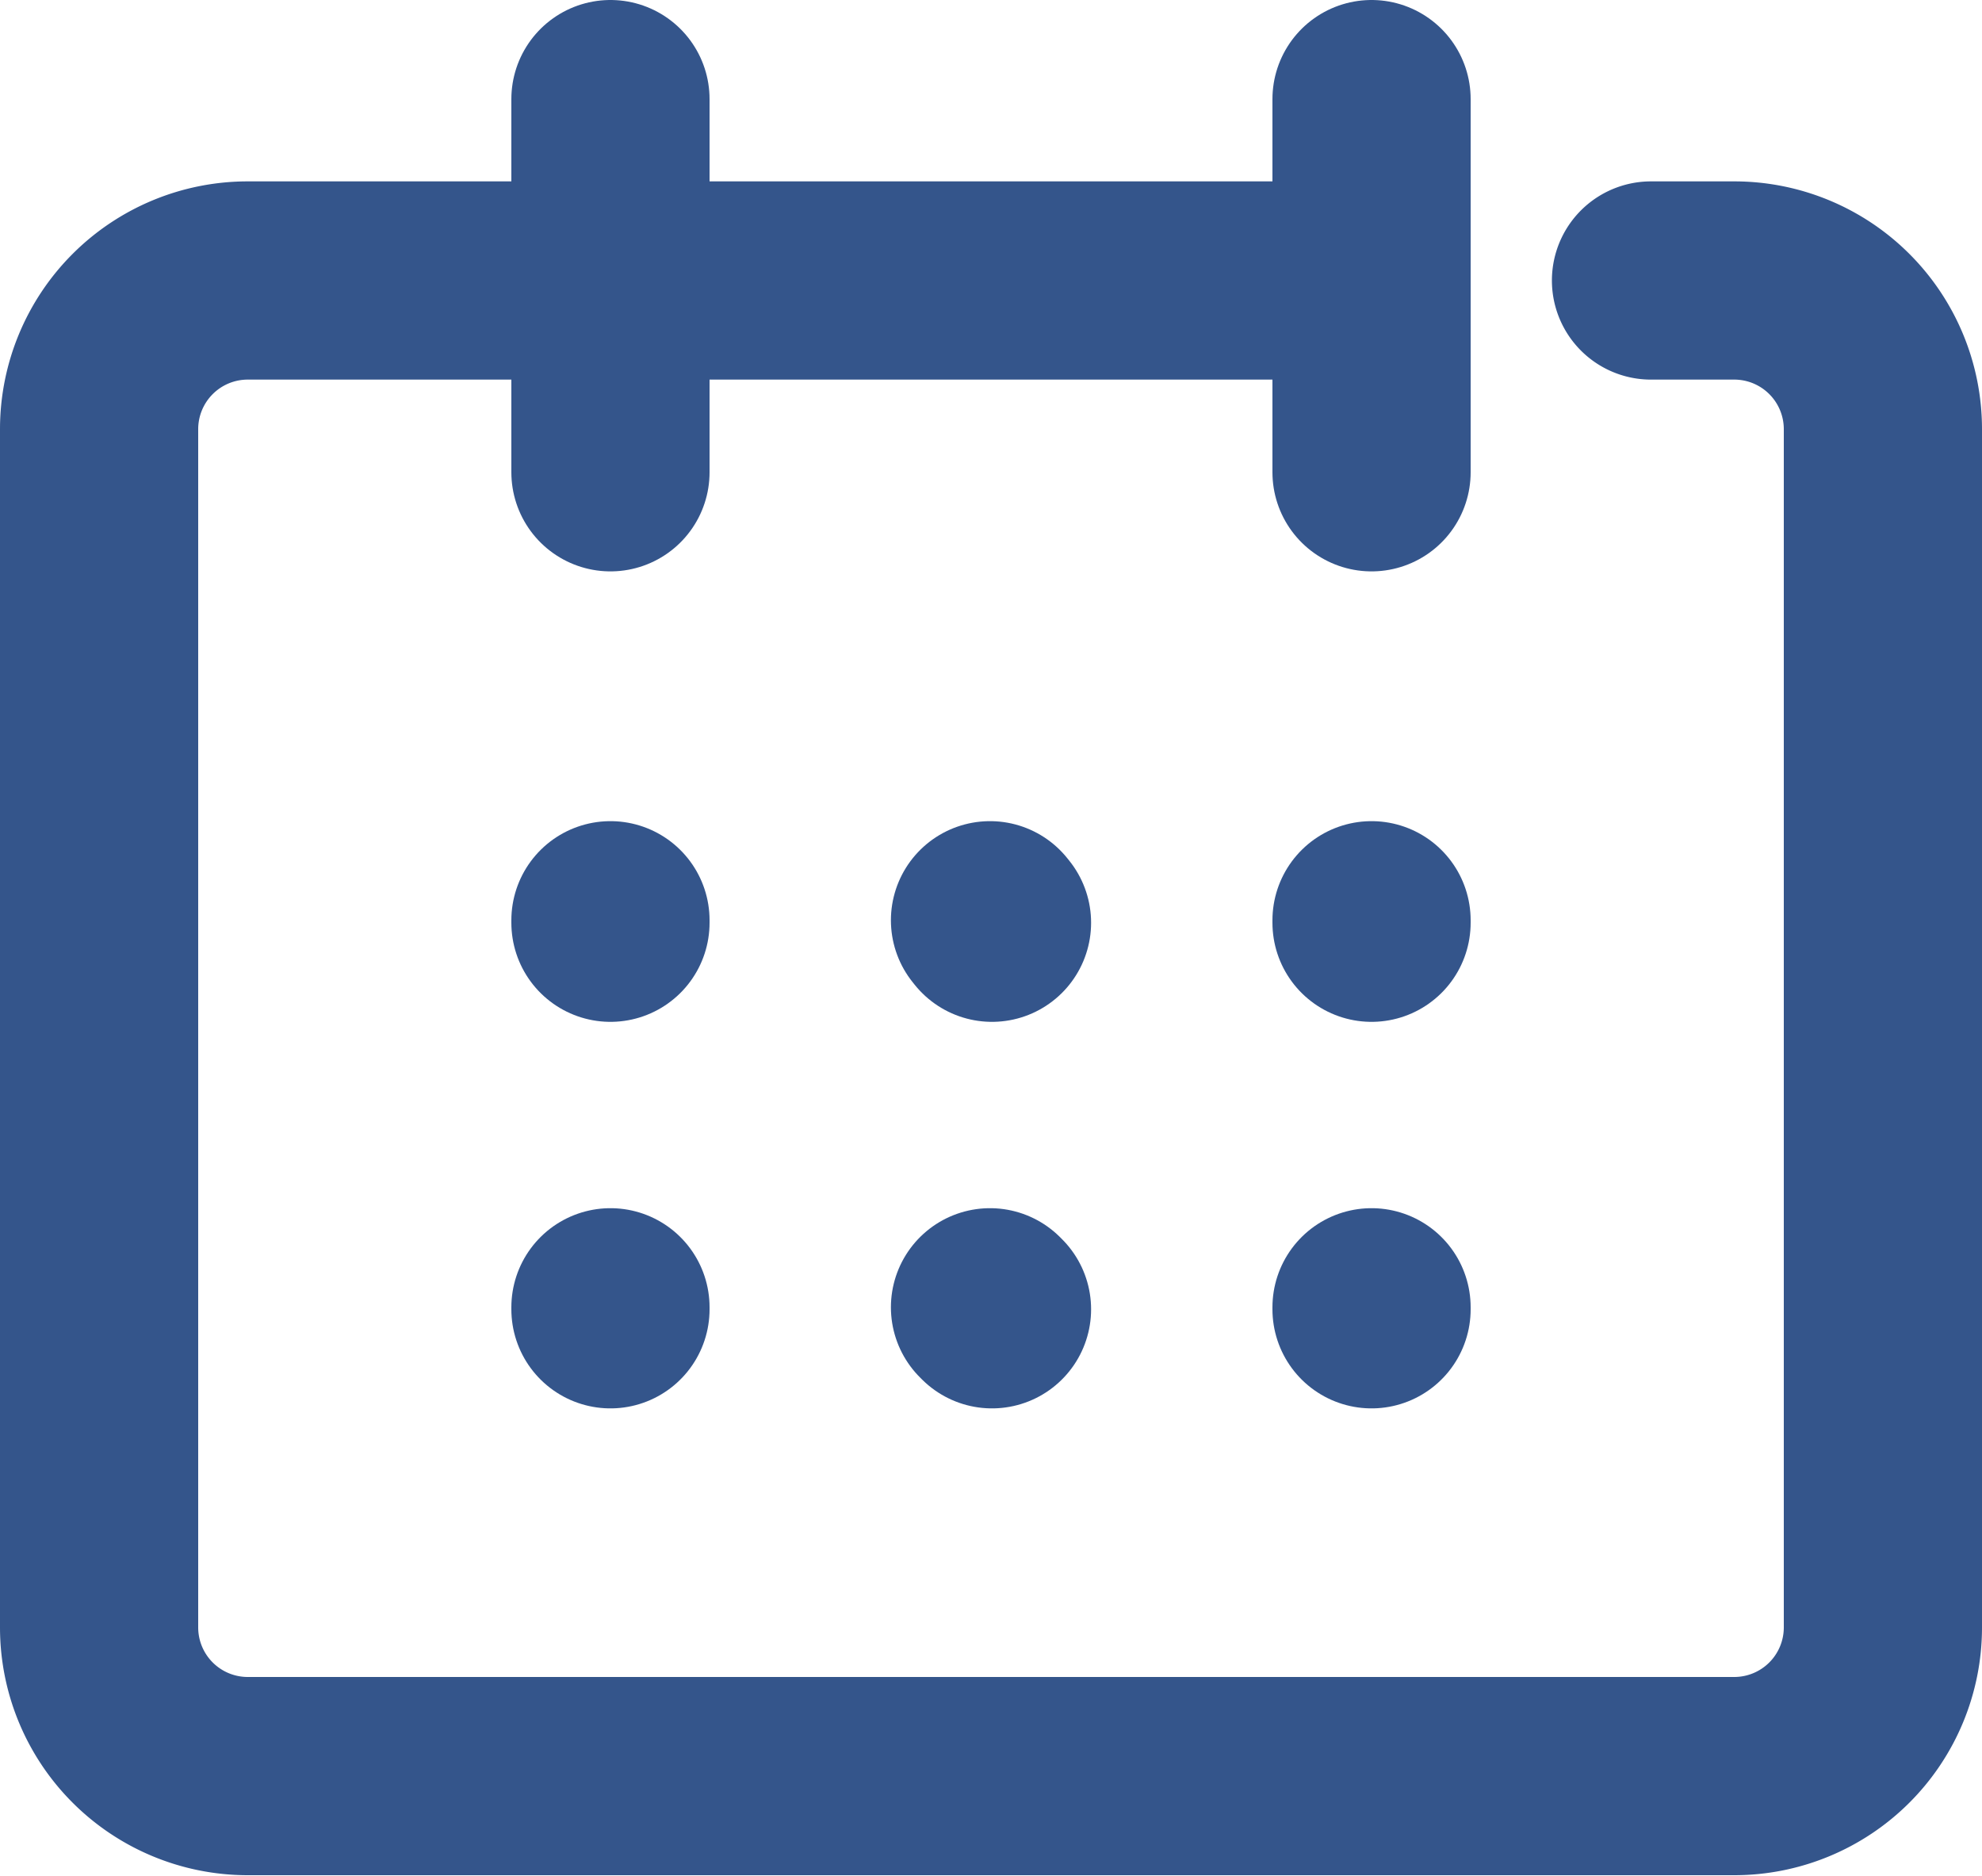 <svg id="Layer_1" data-name="Layer 1" xmlns="http://www.w3.org/2000/svg" viewBox="0 0 40 37.85"><defs><style>.cls-1{fill:none;stroke:#34558b;stroke-linecap:round;stroke-linejoin:round;stroke-width:4px;}</style></defs><path class="cls-1" d="M63.43,36.82h1.68a3,3,0,0,1,3,3V64a3,3,0,0,1-3,3h-30a3,3,0,0,1-3-3V39.82a3,3,0,0,1,3-3h22" transform="translate(-30.11 -31.16)"/><line class="cls-1" x1="27.68" y1="2" x2="27.68" y2="9.53"/><line class="cls-1" x1="12.32" y1="2" x2="12.32" y2="9.53"/><path class="cls-1" d="M42.43,49.76" transform="translate(-30.11 -31.16)"/><line class="cls-1" x1="12.32" y1="18.62" x2="12.32" y2="18.57"/><path class="cls-1" d="M42.43,57.56" transform="translate(-30.11 -31.16)"/><line class="cls-1" x1="12.32" y1="26.42" x2="12.32" y2="26.38"/><path class="cls-1" d="M50.11,49.76" transform="translate(-30.11 -31.16)"/><line class="cls-1" x1="20.02" y1="18.62" x2="19.98" y2="18.57"/><path class="cls-1" d="M50.11,57.56" transform="translate(-30.11 -31.16)"/><line class="cls-1" x1="20.02" y1="26.42" x2="19.98" y2="26.38"/><path class="cls-1" d="M50.11,49.76" transform="translate(-30.11 -31.16)"/><path class="cls-1" d="M50.11,57.56" transform="translate(-30.11 -31.16)"/><line class="cls-1" x1="27.68" y1="18.62" x2="27.68" y2="18.57"/><line class="cls-1" x1="27.68" y1="26.42" x2="27.68" y2="26.38"/></svg>